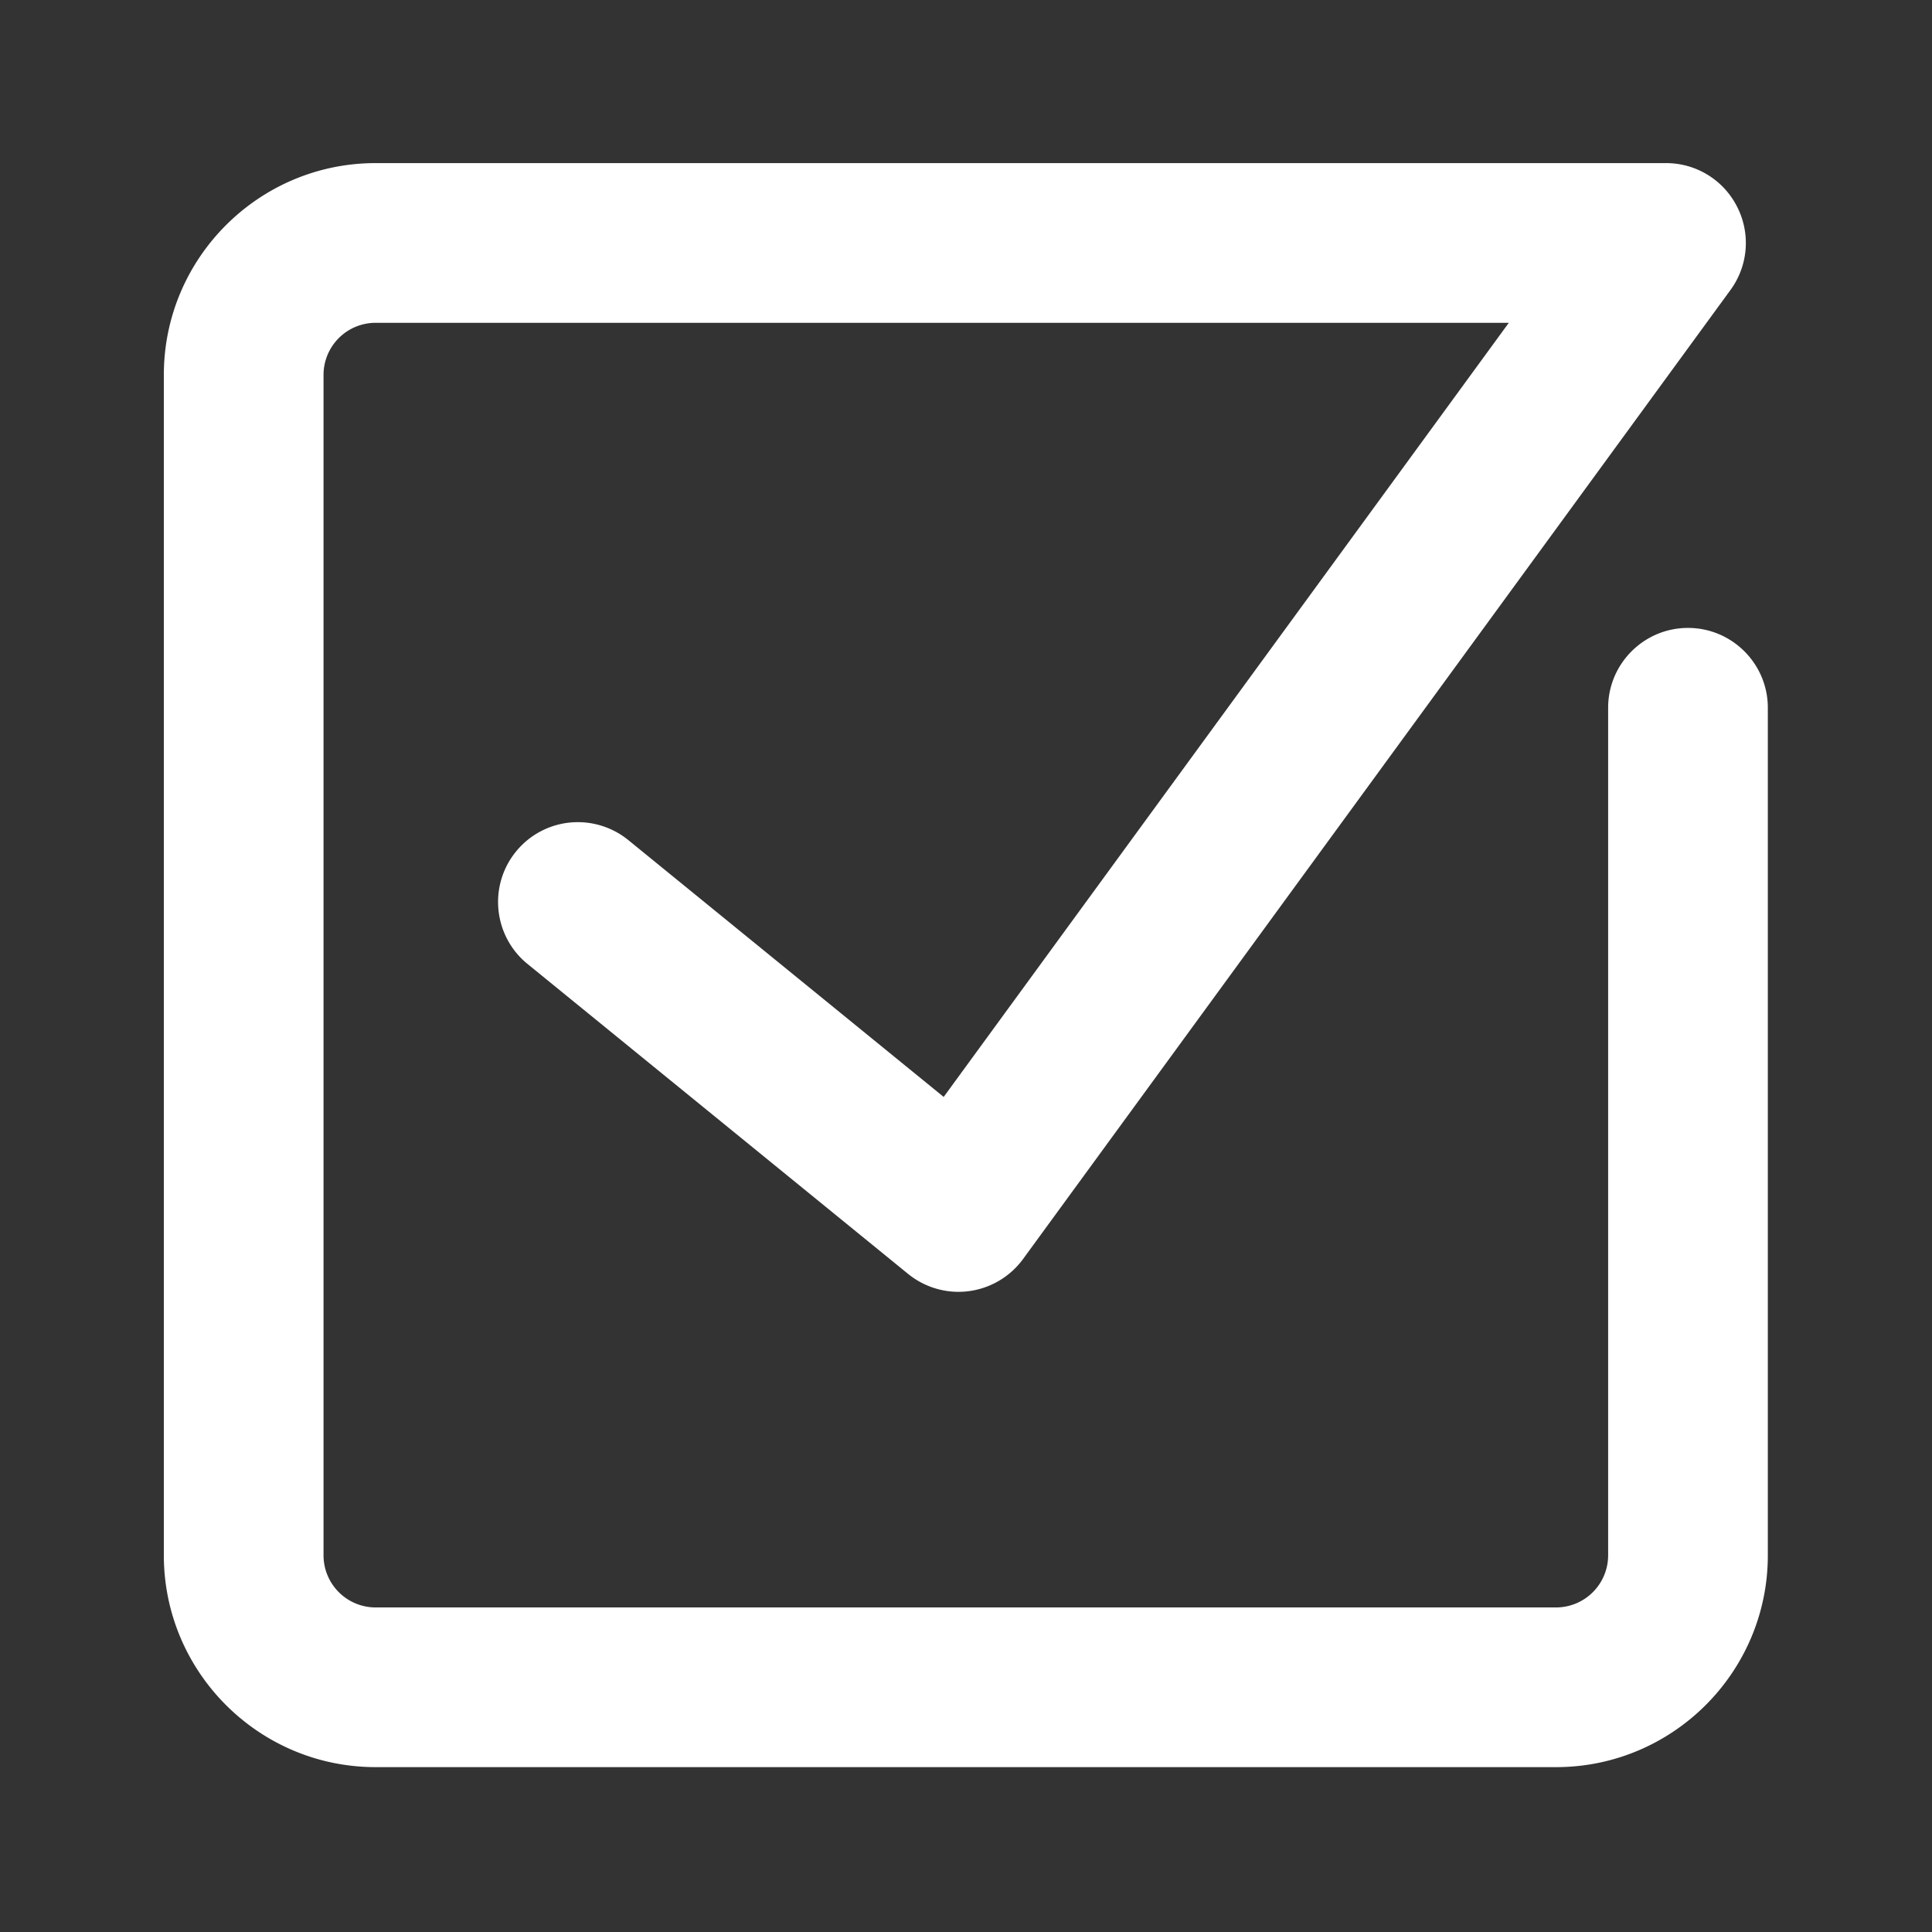 <?xml version="1.0" standalone="no"?><!DOCTYPE svg PUBLIC "-//W3C//DTD SVG 1.1//EN" "http://www.w3.org/Graphics/SVG/1.1/DTD/svg11.dtd"><svg t="1739956541796" class="icon" viewBox="0 0 1024 1024" version="1.1" xmlns="http://www.w3.org/2000/svg" p-id="25850" xmlns:xlink="http://www.w3.org/1999/xlink" width="200" height="200"><rect x="0" y="0" width="1024" height="1024" fill="#333333" stroke="none"/><path d="M199.066 936.612c-61.88 0-112.225-50.36-112.225-112.261V198.676c0-61.88 50.345-112.225 112.225-112.225h683.924a42.127 42.127 0 0 1 37.724 23.148 42.163 42.163 0 0 1-3.543 44.124L542.218 667.341a42.476 42.476 0 0 1-34.176 17.362 42.47 42.47 0 0 1-26.721-9.498L279.567 510.894c-18.089-14.735-20.823-41.441-6.088-59.535a42.173 42.173 0 0 1 32.835-15.596c9.692 0 19.18 3.374 26.706 9.503l167.153 136.131 299.53-410.301H199.066a27.617 27.617 0 0 0-27.587 27.587v625.679a27.633 27.633 0 0 0 27.587 27.617h625.659a27.648 27.648 0 0 0 27.622-27.617v-449.229c0-23.337 18.98-42.322 42.317-42.322s42.322 18.985 42.322 42.317v449.229c0 61.901-50.355 112.261-112.251 112.261H199.066z" p-id="25851" fill="#ffffff"></path></svg>